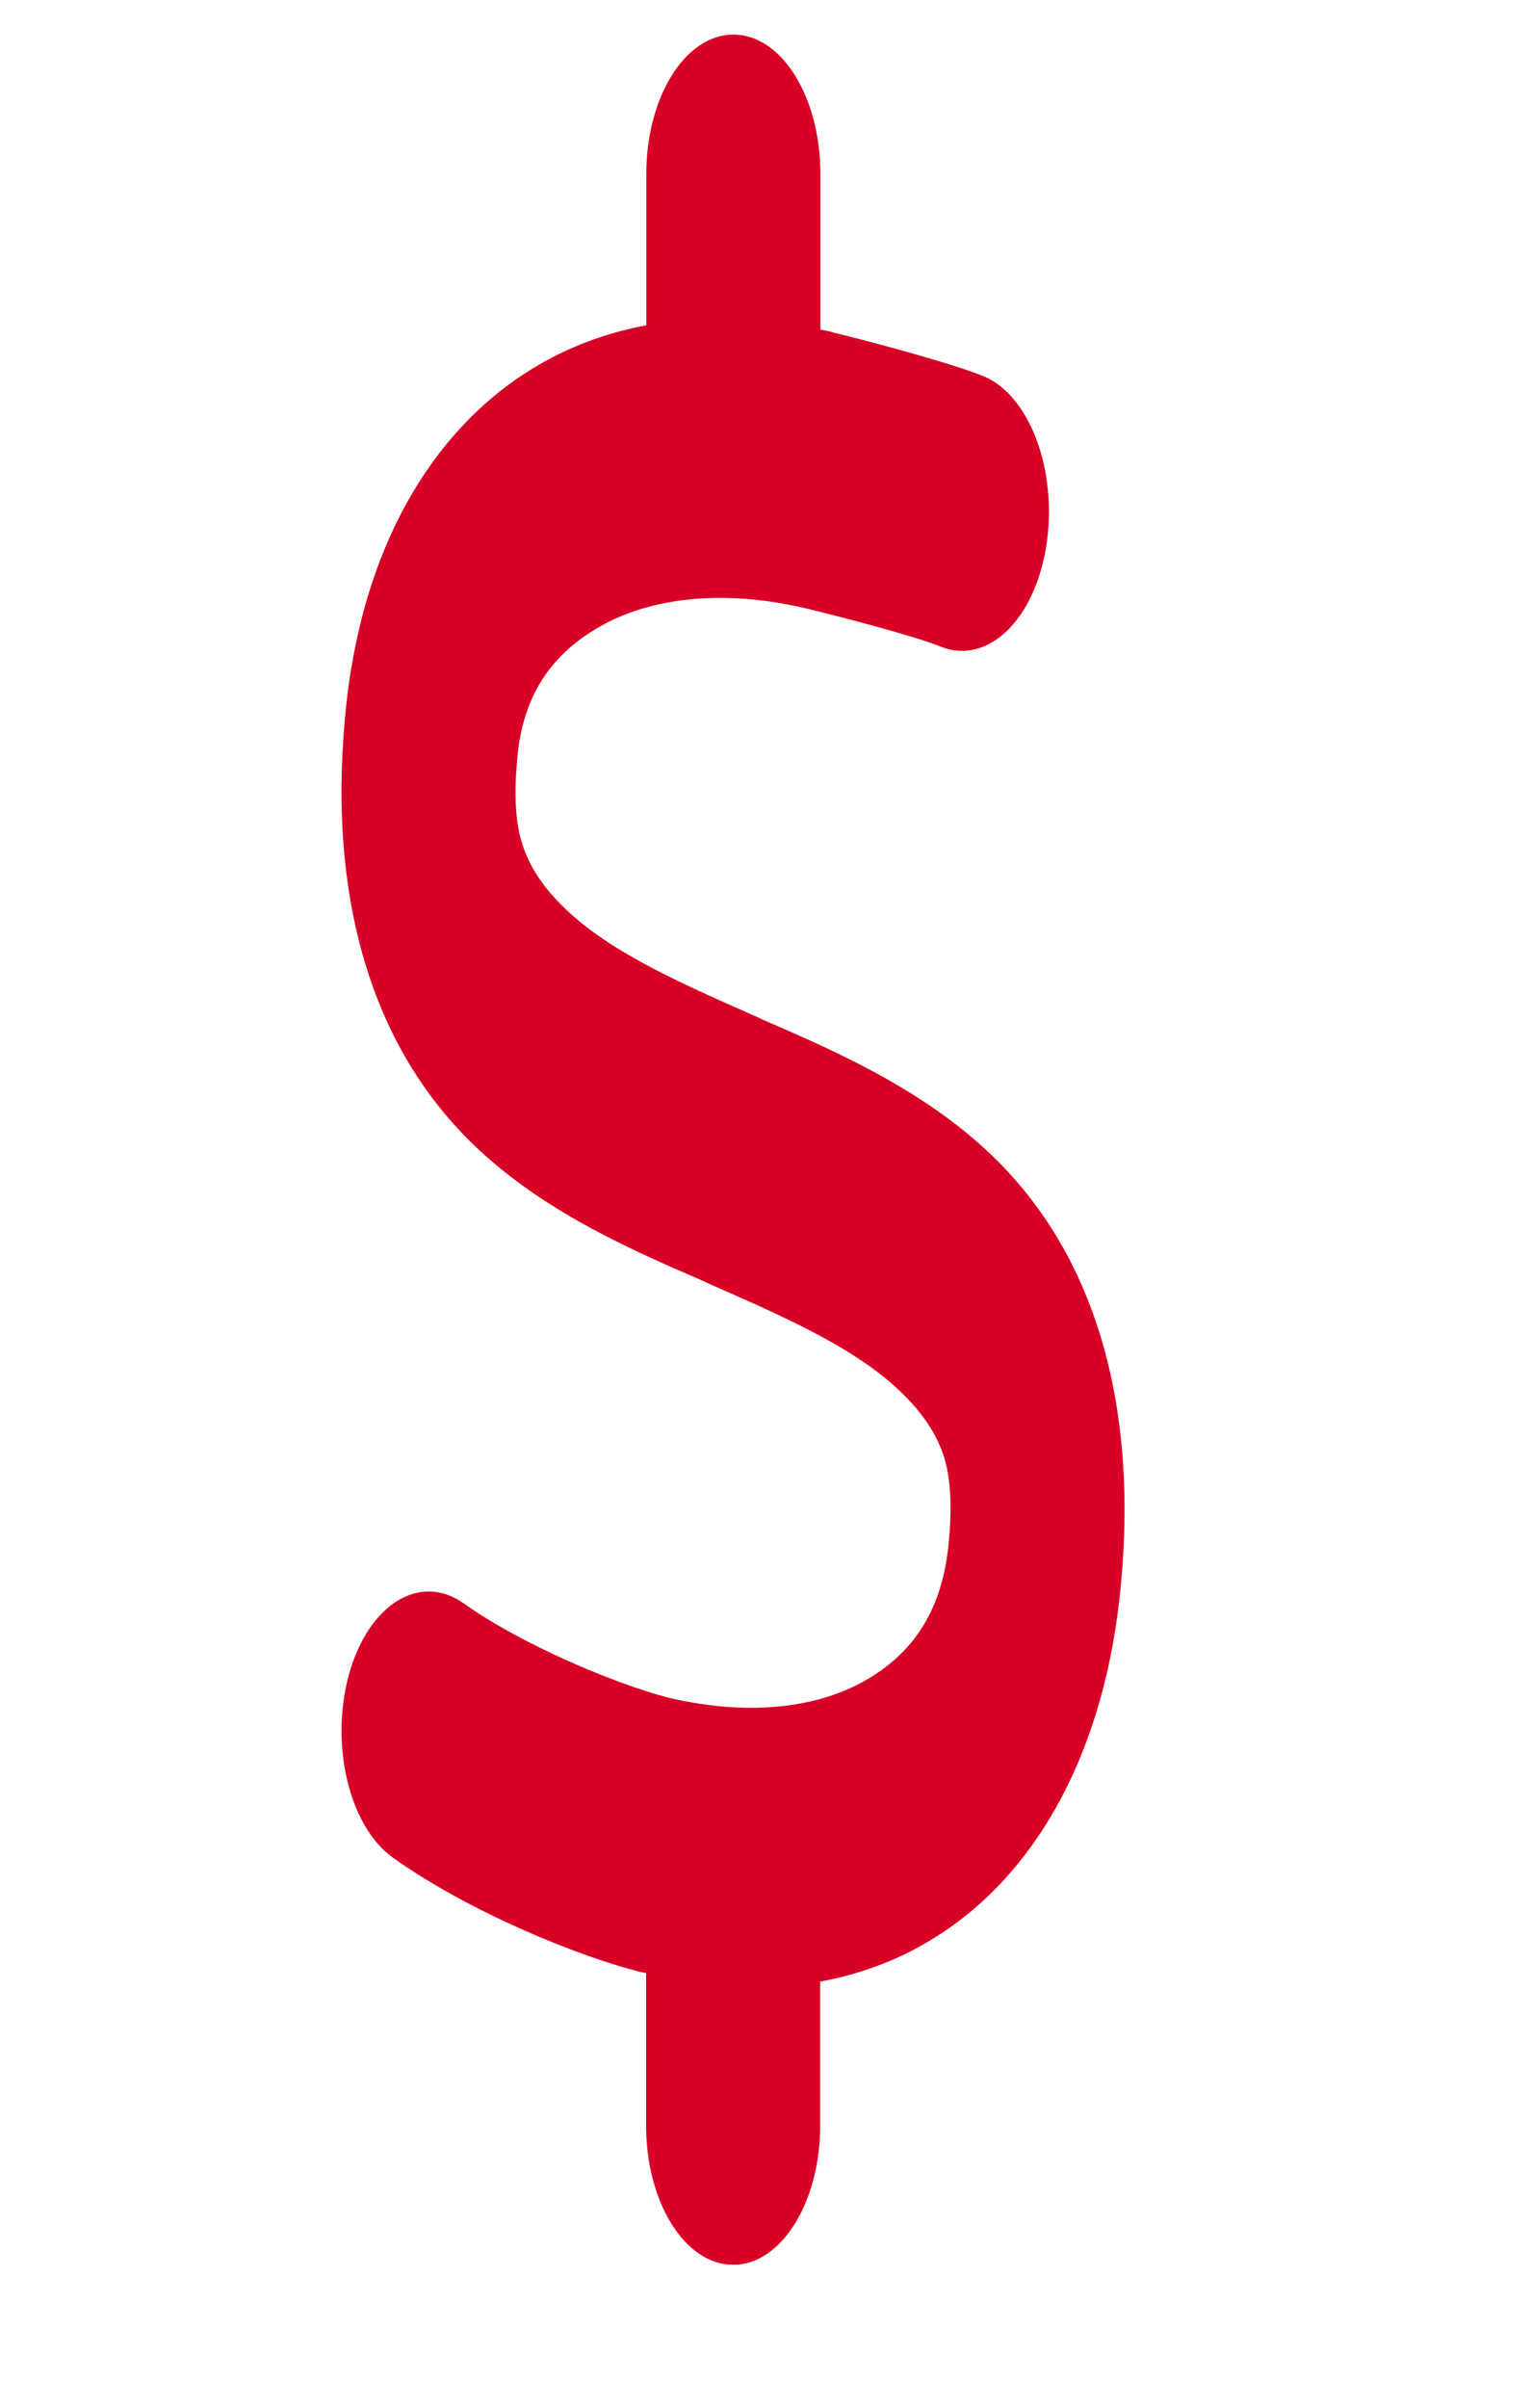 <svg width="7" height="11" viewBox="0 0 7 11" fill="none" xmlns="http://www.w3.org/2000/svg">
<g clip-path="url(#clip0_437_15729)">
<path d="M3.353 0.158C3.574 0.158 3.751 0.443 3.751 0.795V1.506C3.771 1.509 3.79 1.513 3.81 1.519C3.942 1.551 4.333 1.653 4.495 1.718C4.708 1.804 4.837 2.15 4.784 2.493C4.73 2.835 4.514 3.04 4.3 2.954C4.184 2.906 3.832 2.815 3.692 2.781C3.292 2.686 2.95 2.733 2.715 2.879C2.488 3.018 2.393 3.215 2.368 3.436C2.345 3.649 2.362 3.77 2.385 3.846C2.408 3.925 2.454 4.015 2.545 4.112C2.747 4.327 3.056 4.468 3.457 4.644L3.491 4.66C3.845 4.813 4.277 5.002 4.598 5.342C4.774 5.529 4.938 5.782 5.04 6.132C5.143 6.486 5.165 6.884 5.118 7.308C5.032 8.064 4.707 8.57 4.302 8.834C4.132 8.946 3.947 9.017 3.75 9.053V9.71C3.75 10.062 3.572 10.347 3.352 10.347C3.132 10.347 2.954 10.062 2.954 9.71V9.015C2.949 9.013 2.943 9.013 2.938 9.011H2.936C2.632 8.936 2.133 8.727 1.798 8.488C1.596 8.345 1.507 7.969 1.596 7.648C1.686 7.328 1.921 7.183 2.121 7.326C2.381 7.511 2.809 7.692 3.056 7.756C3.453 7.849 3.78 7.796 4.001 7.65C4.212 7.513 4.307 7.314 4.335 7.075C4.358 6.862 4.341 6.741 4.319 6.665C4.295 6.586 4.249 6.496 4.158 6.399C3.957 6.184 3.647 6.042 3.246 5.867L3.212 5.851C2.858 5.698 2.426 5.509 2.105 5.169C1.929 4.982 1.765 4.729 1.663 4.379C1.56 4.025 1.538 3.627 1.585 3.203C1.674 2.429 2.023 1.935 2.433 1.685C2.595 1.585 2.771 1.521 2.955 1.486V0.795C2.955 0.443 3.133 0.158 3.353 0.158Z" fill="#D80025"/>
</g>
<defs>
<clipPath id="clip0_437_15729">
<rect width="6.368" height="10.188" fill="white" transform="translate(0.235 0.158)"/>
</clipPath>
</defs>
</svg>
